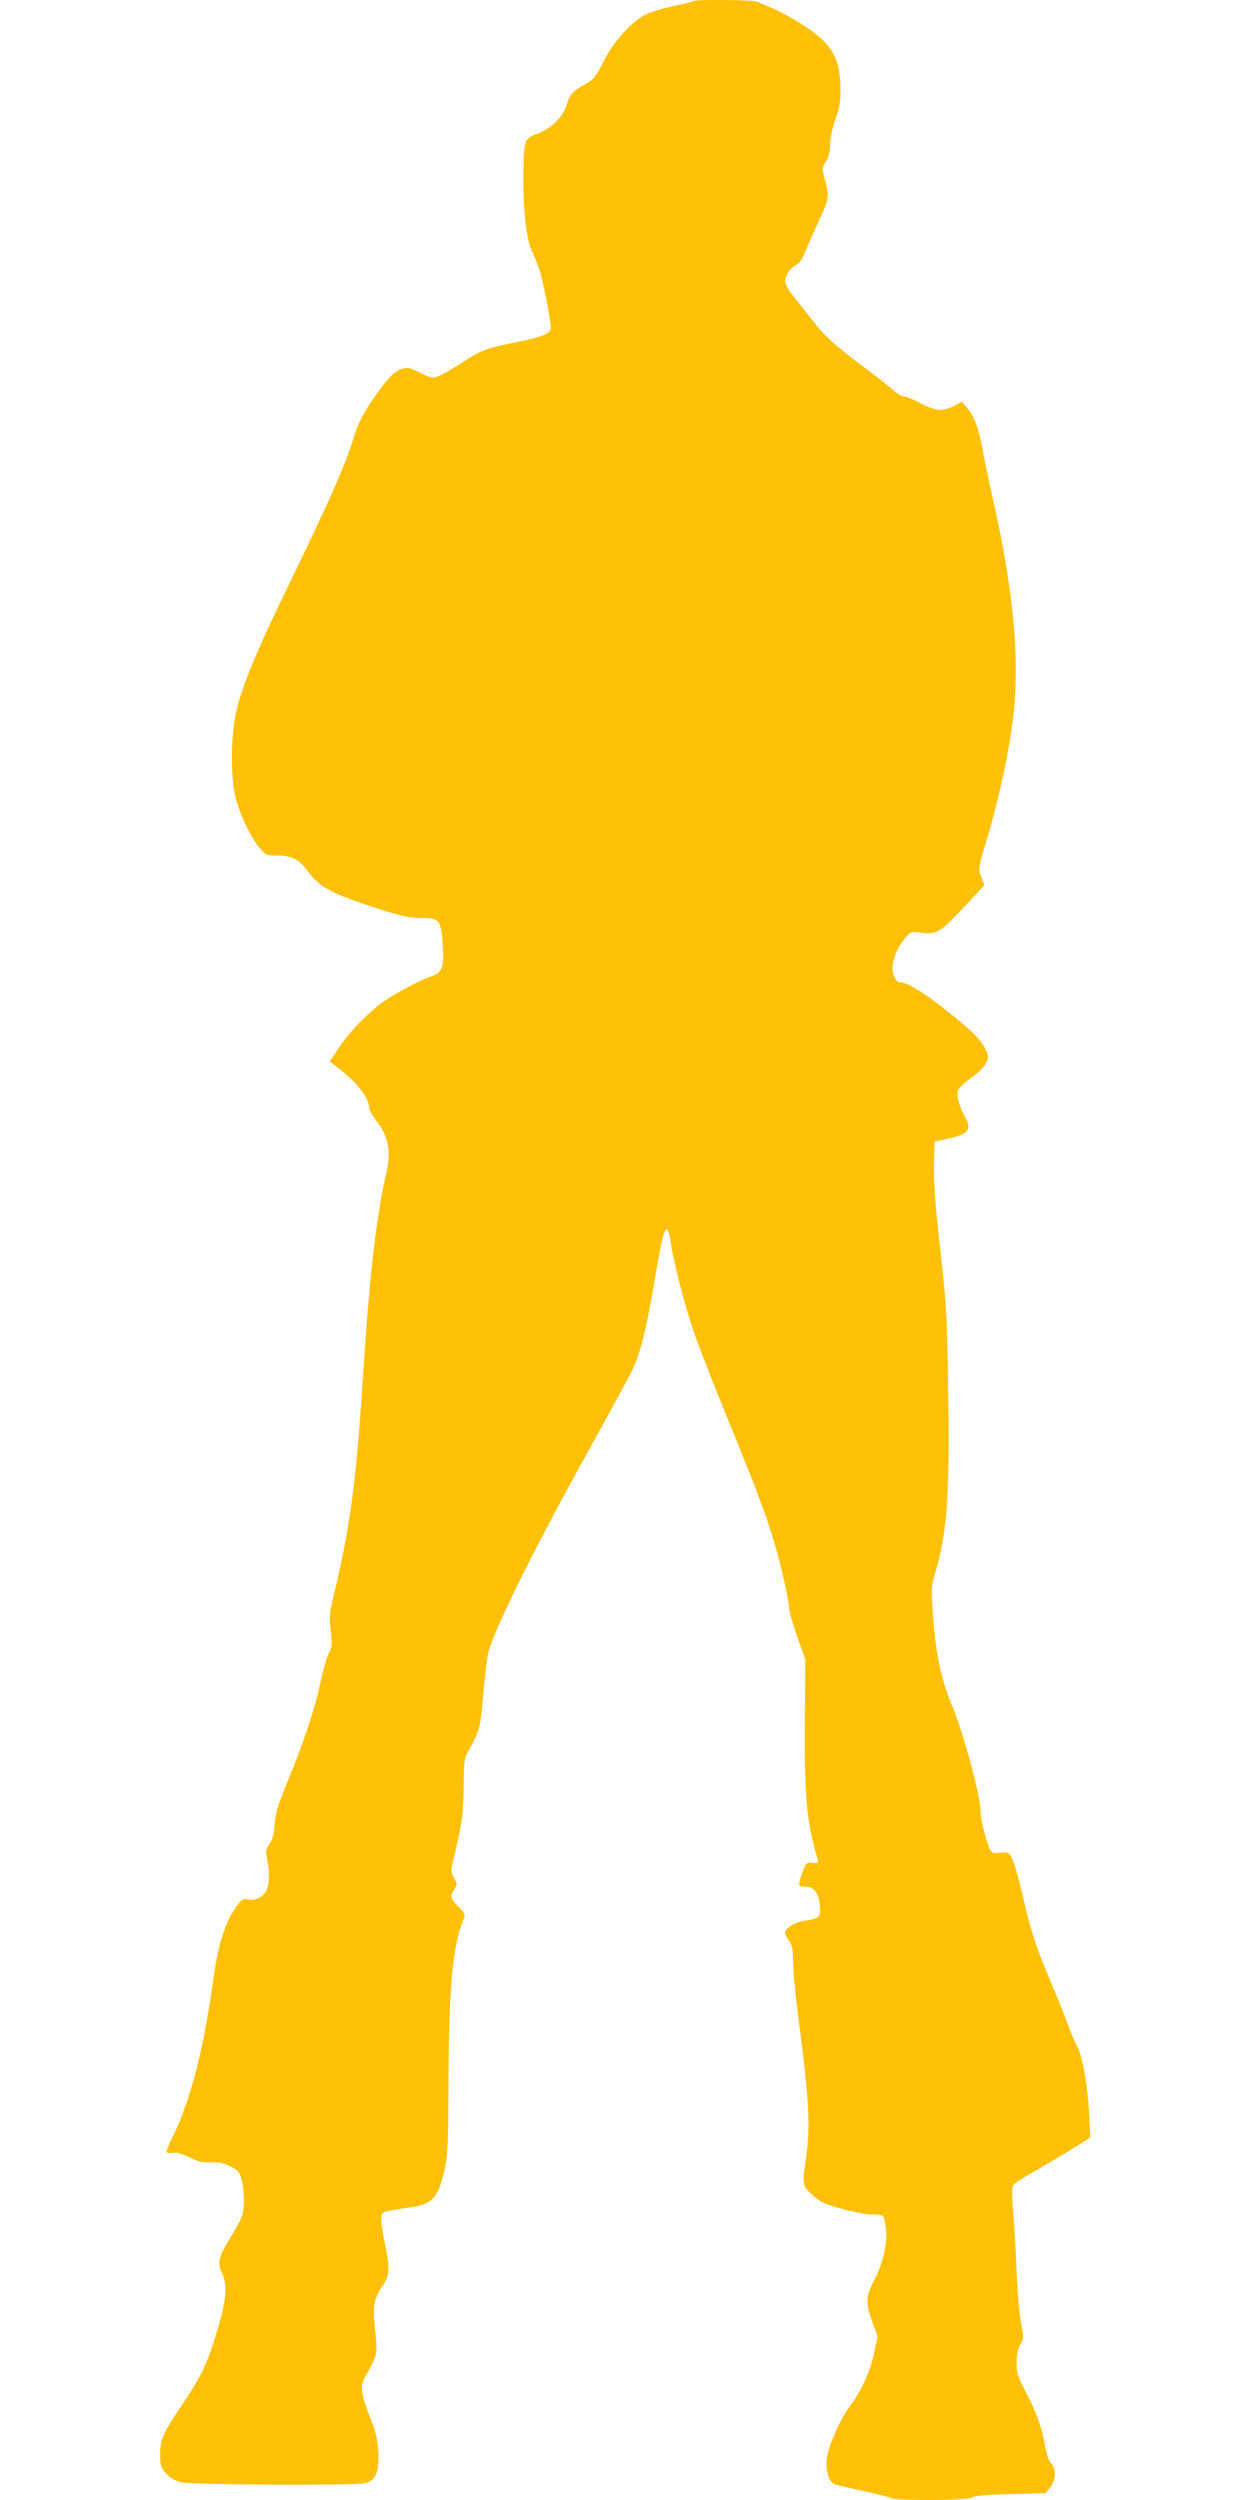 <?xml version="1.0" standalone="no"?>
<!DOCTYPE svg PUBLIC "-//W3C//DTD SVG 20010904//EN"
 "http://www.w3.org/TR/2001/REC-SVG-20010904/DTD/svg10.dtd">
<svg version="1.0" xmlns="http://www.w3.org/2000/svg"
 width="640pt" height="1280pt" viewBox="0 0 640 1280"
 preserveAspectRatio="xMidYMid meet">
<g transform="translate(0,1280) scale(0.1,-0.1)"
fill="#ffc107" stroke="none">
<path d="M3547 12794 c-3 -4 -48 -15 -99 -25 -51 -11 -113 -29 -138 -41 -74
-36 -169 -140 -220 -243 -41 -80 -51 -93 -94 -116 -62 -34 -80 -54 -95 -107
-17 -60 -81 -122 -151 -147 -68 -25 -70 -33 -70 -245 0 -171 17 -305 48 -366
10 -21 26 -61 35 -89 18 -56 57 -257 57 -293 0 -31 -44 -48 -195 -78 -137 -27
-161 -37 -265 -104 -41 -27 -91 -56 -111 -64 -34 -14 -38 -14 -97 15 -54 27
-66 29 -95 20 -42 -14 -78 -53 -155 -166 -39 -58 -69 -116 -83 -160 -50 -165
-119 -322 -341 -780 -178 -366 -251 -547 -274 -675 -22 -122 -22 -301 -1 -400
20 -89 75 -208 123 -267 34 -41 38 -43 90 -43 75 0 114 -19 156 -76 64 -86
117 -116 347 -191 137 -44 176 -53 237 -53 94 0 102 -10 111 -143 7 -112 -3
-138 -62 -157 -47 -15 -178 -84 -234 -123 -76 -52 -180 -157 -232 -236 l-51
-76 33 -25 c103 -77 168 -159 169 -212 0 -10 17 -41 39 -69 62 -82 75 -155 47
-274 -41 -175 -77 -461 -101 -795 -8 -118 -20 -282 -25 -365 -33 -461 -63
-670 -148 -1022 -15 -59 -16 -88 -9 -152 9 -71 7 -83 -12 -122 -11 -24 -30
-89 -41 -145 -23 -117 -87 -311 -169 -509 -46 -110 -60 -156 -65 -215 -4 -52
-13 -84 -27 -103 -16 -22 -19 -37 -14 -60 24 -118 13 -187 -36 -213 -19 -9
-41 -13 -59 -9 -24 5 -32 1 -53 -27 -63 -84 -99 -194 -126 -390 -53 -375 -119
-625 -218 -821 -13 -26 -22 -51 -19 -56 3 -4 18 -6 34 -3 19 2 48 -6 83 -24
43 -22 65 -27 109 -25 41 1 66 -4 100 -21 39 -20 47 -29 57 -68 16 -64 16
-155 -2 -196 -8 -20 -35 -68 -60 -108 -56 -90 -63 -124 -39 -173 31 -64 23
-146 -31 -318 -51 -163 -72 -207 -177 -364 -92 -136 -108 -172 -108 -248 0
-55 3 -66 30 -97 21 -24 45 -37 78 -45 59 -14 892 -18 942 -5 54 14 72 59 67
159 -3 62 -12 101 -41 175 -48 122 -53 164 -27 210 64 112 65 114 52 236 -14
128 -8 164 39 233 36 53 38 85 9 222 -11 55 -19 112 -17 127 3 29 0 28 152 51
111 16 139 48 173 196 15 68 18 128 19 395 1 519 20 740 75 877 13 32 12 34
-24 71 -42 43 -44 52 -21 88 16 23 16 27 -1 58 -18 33 -18 37 3 123 37 153 45
214 46 353 1 121 3 139 24 175 58 104 63 120 77 298 8 94 20 192 28 217 45
145 250 555 517 1035 101 182 198 362 217 400 43 91 73 211 117 474 37 216 51
266 66 240 5 -7 12 -36 15 -64 11 -89 74 -332 121 -466 25 -71 99 -261 165
-422 145 -353 207 -518 247 -657 35 -122 72 -288 72 -326 0 -14 19 -78 41
-142 l42 -117 -2 -310 c-3 -396 8 -519 65 -713 6 -20 3 -22 -26 -20 -31 3 -34
0 -51 -47 -25 -71 -24 -75 16 -75 43 0 66 -31 73 -100 5 -56 -3 -63 -80 -74
-50 -8 -98 -38 -98 -63 0 -8 9 -26 20 -40 16 -21 20 -41 20 -104 0 -43 12
-168 26 -276 59 -457 65 -572 38 -751 -17 -120 -16 -126 47 -181 30 -26 63
-40 146 -62 60 -16 127 -29 150 -27 24 1 48 -3 54 -9 6 -6 13 -40 16 -76 6
-75 -20 -176 -68 -266 -36 -68 -37 -106 -3 -199 l27 -73 -16 -80 c-18 -94 -67
-201 -125 -278 -50 -66 -111 -205 -119 -270 -7 -60 11 -119 40 -130 12 -5 78
-20 147 -35 69 -15 133 -31 142 -36 27 -15 401 -13 416 3 9 8 68 14 193 17
l181 5 24 28 c30 35 33 98 6 124 -12 11 -24 47 -32 93 -15 91 -44 170 -102
281 -37 71 -43 91 -43 143 0 41 6 71 19 92 18 30 18 35 3 115 -9 46 -18 161
-22 254 -3 94 -11 230 -17 302 -8 104 -8 136 2 148 6 8 64 45 129 81 64 37
149 88 189 113 l74 46 -5 105 c-7 160 -33 307 -63 365 -15 28 -36 79 -49 115
-12 36 -48 126 -80 200 -77 181 -108 275 -144 434 -33 141 -54 211 -72 233 -8
8 -24 11 -48 7 -25 -4 -40 -2 -47 8 -19 23 -54 162 -54 209 0 73 -90 406 -144
532 -59 140 -89 287 -102 504 -6 96 -4 121 14 180 61 200 75 401 67 911 -6
424 -8 450 -50 829 -17 153 -25 272 -23 350 l3 118 60 13 c113 24 133 47 97
111 -29 53 -45 109 -38 135 3 13 32 41 66 66 36 25 68 56 78 76 14 31 14 37 0
67 -26 54 -67 96 -198 200 -112 90 -204 147 -237 147 -24 0 -43 32 -43 73 0
49 25 108 65 155 27 32 29 33 85 26 77 -9 96 3 218 134 l102 110 -16 42 c-16
40 -16 42 25 179 57 190 106 408 131 581 46 312 15 682 -95 1170 -20 85 -42
193 -51 240 -21 122 -44 186 -79 227 l-31 36 -41 -22 c-58 -29 -92 -26 -169
14 -36 19 -74 35 -85 35 -10 0 -36 15 -56 33 -21 19 -85 69 -143 112 -157 117
-213 169 -273 248 -30 40 -73 94 -96 122 -25 30 -41 60 -41 76 0 30 32 75 59
84 12 3 30 32 47 73 15 37 47 109 71 161 48 105 50 117 27 200 -16 58 -16 60
5 94 14 24 21 51 21 86 0 31 11 83 27 129 22 62 27 93 26 162 -2 156 -45 228
-195 324 -57 36 -128 75 -158 86 -30 12 -63 26 -72 31 -20 10 -321 13 -331 3z"/>
</g>
</svg>
